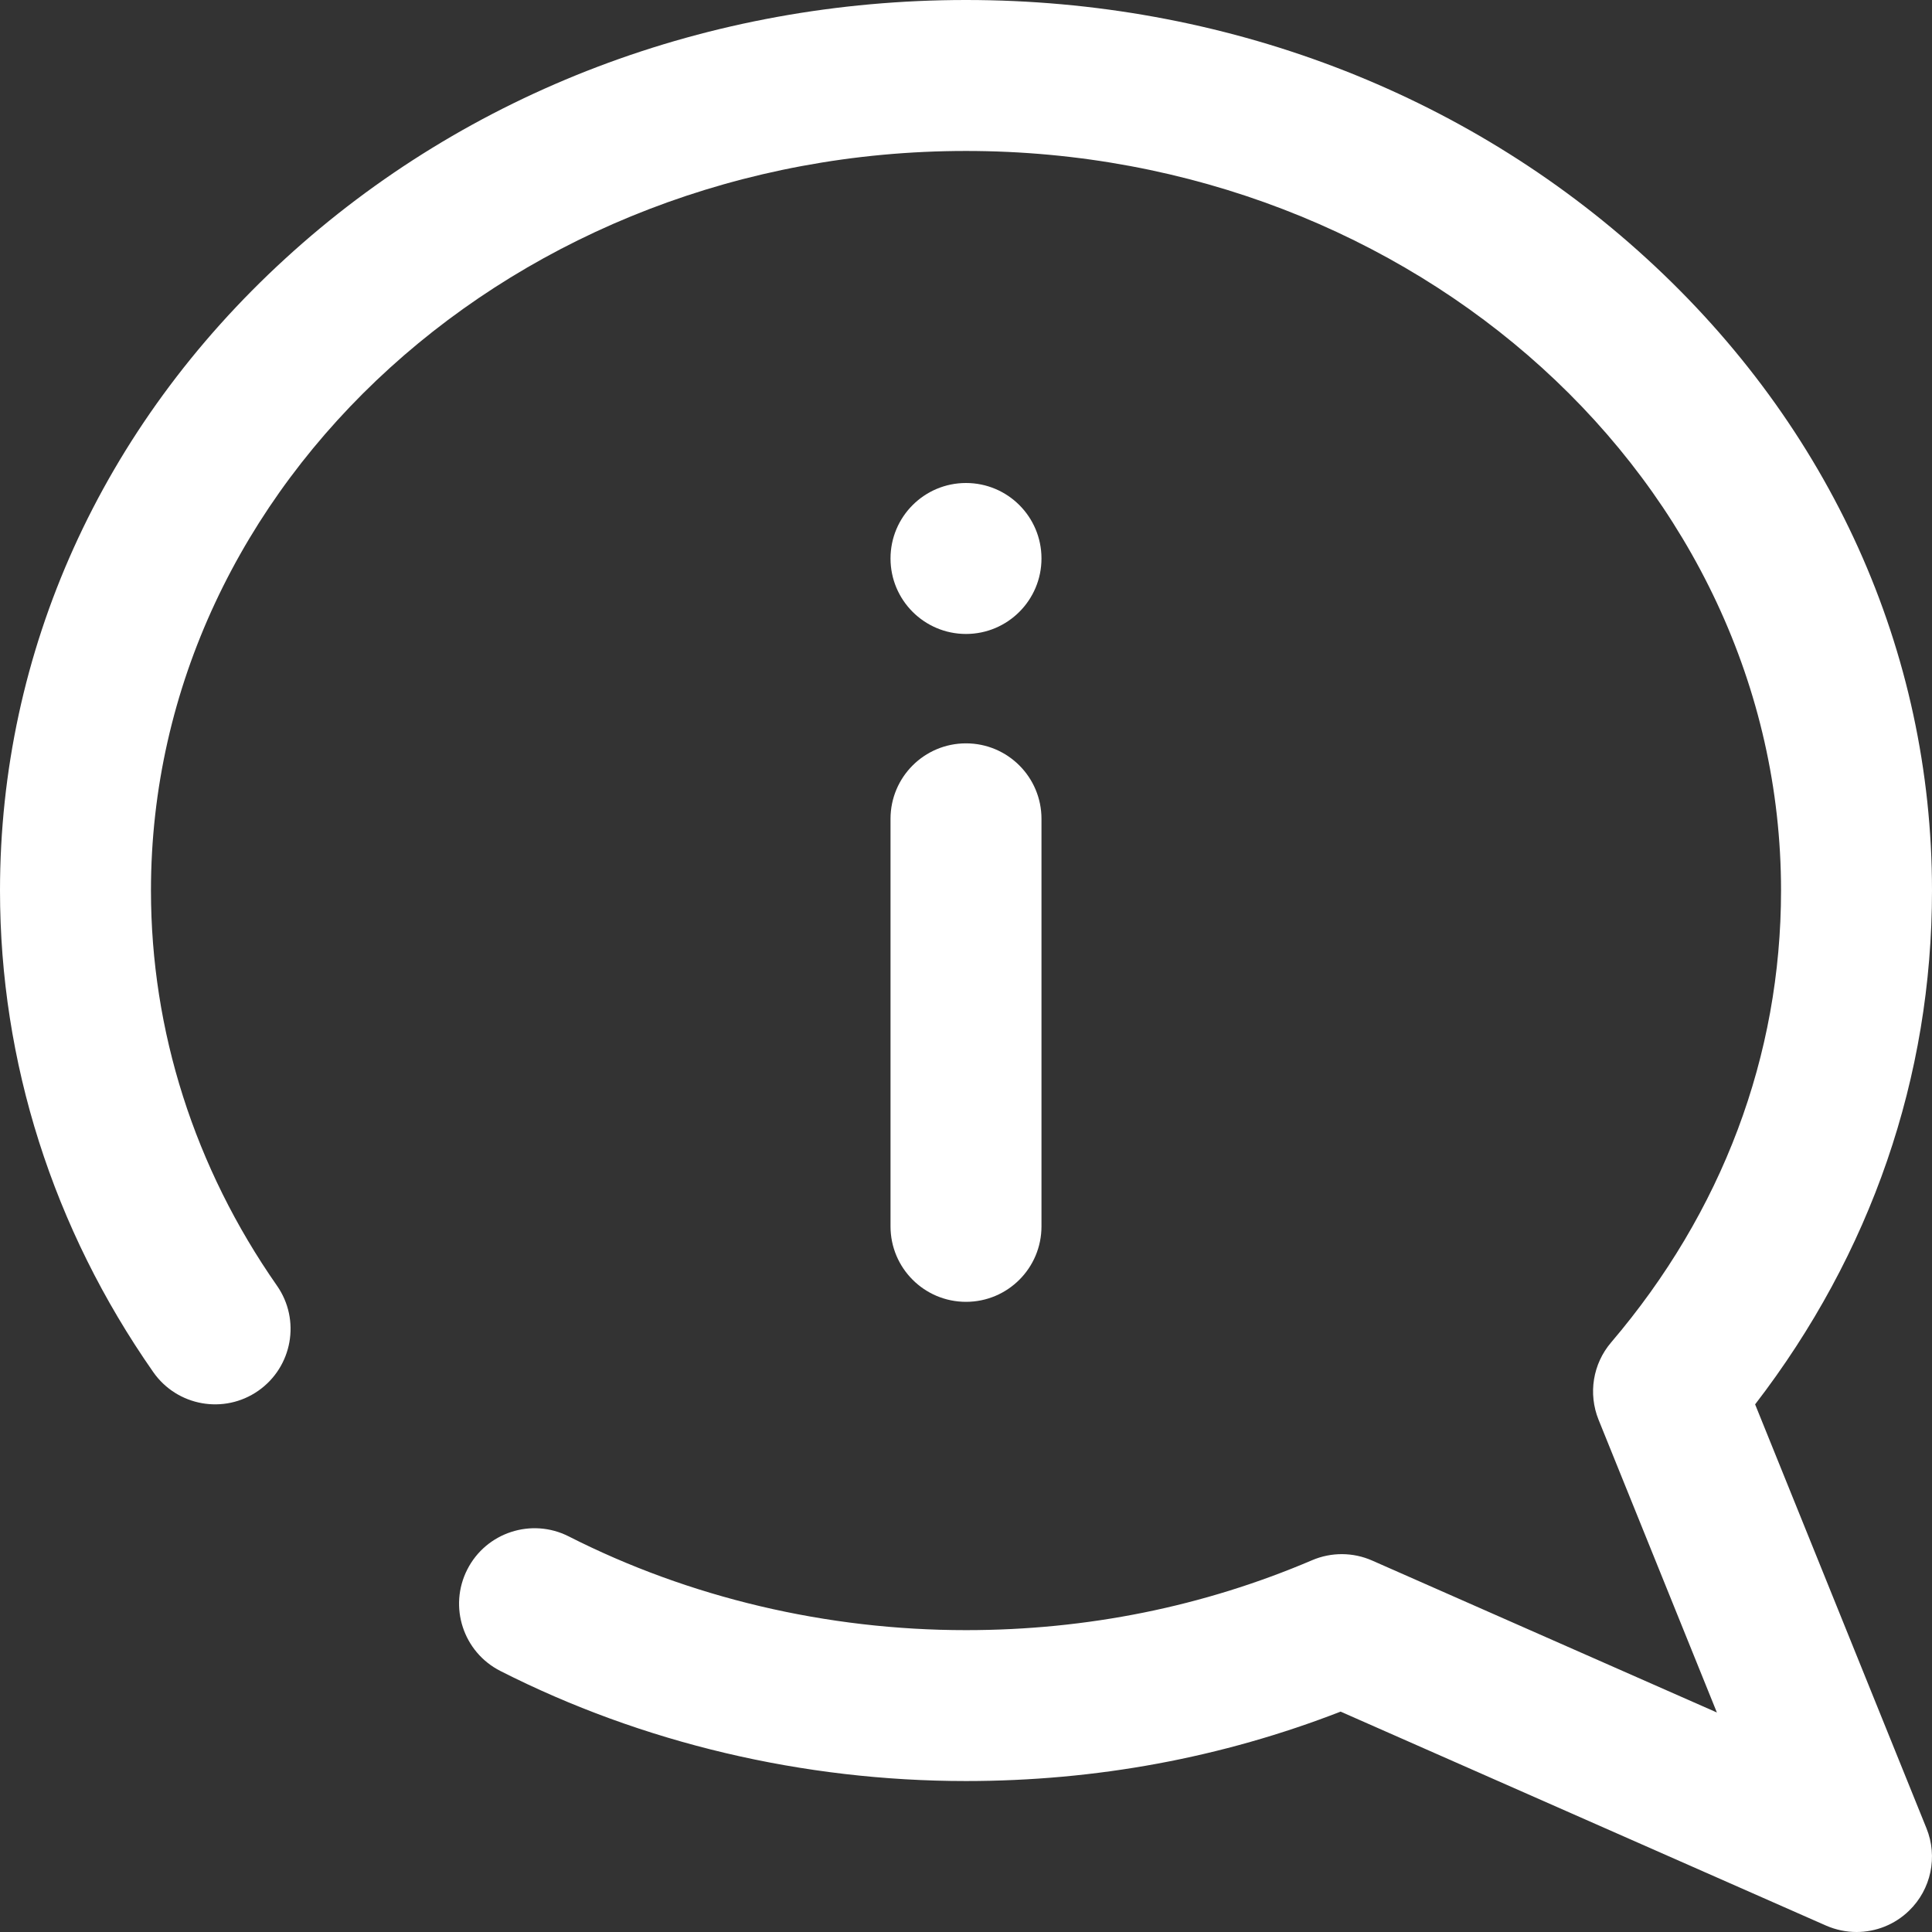 <?xml version="1.0" encoding="UTF-8"?> <svg xmlns="http://www.w3.org/2000/svg" width="29" height="29" viewBox="0 0 29 29" fill="none"><rect x="0" y="0" width="29" height="29" fill="#333333" stroke="none"/><path d="M27.867 29C28.156 29 28.44 28.89 28.656 28.68C28.987 28.36 29.09 27.87 28.917 27.443L26.345 21.08C28.085 18.819 29 16.167 29 13.367C29 9.778 27.479 6.408 24.717 3.881C21.983 1.378 18.354 0 14.5 0C10.646 0 7.017 1.378 4.283 3.881C1.521 6.408 0 9.778 0 13.367C0 15.941 0.795 18.441 2.3 20.595C2.658 21.108 3.364 21.234 3.877 20.876C4.39 20.517 4.516 19.811 4.157 19.298C2.92 17.526 2.266 15.475 2.266 13.367C2.266 7.246 7.754 2.266 14.5 2.266C21.246 2.266 26.734 7.246 26.734 13.367C26.734 15.847 25.852 18.193 24.183 20.151C23.909 20.472 23.837 20.919 23.995 21.311L25.771 25.705L20.598 23.425C20.311 23.298 19.984 23.296 19.696 23.419C18.064 24.116 16.316 24.469 14.5 24.469C12.41 24.469 10.348 23.982 8.537 23.062C7.979 22.779 7.297 23.002 7.014 23.559C6.73 24.117 6.953 24.799 7.511 25.082C9.639 26.163 12.056 26.734 14.5 26.734C16.453 26.734 18.342 26.384 20.123 25.692L27.41 28.904C27.557 28.968 27.713 29 27.867 29ZM13.367 18.408V12.291C13.367 11.665 13.874 11.158 14.5 11.158C15.126 11.158 15.633 11.665 15.633 12.291V18.408C15.633 19.034 15.126 19.541 14.5 19.541C13.874 19.541 13.367 19.034 13.367 18.408ZM14.5 7.25C15.126 7.25 15.633 7.757 15.633 8.383C15.633 9.008 15.126 9.516 14.5 9.516C13.874 9.516 13.367 9.008 13.367 8.383C13.367 7.757 13.874 7.25 14.5 7.25Z" fill="white"></path></svg> 